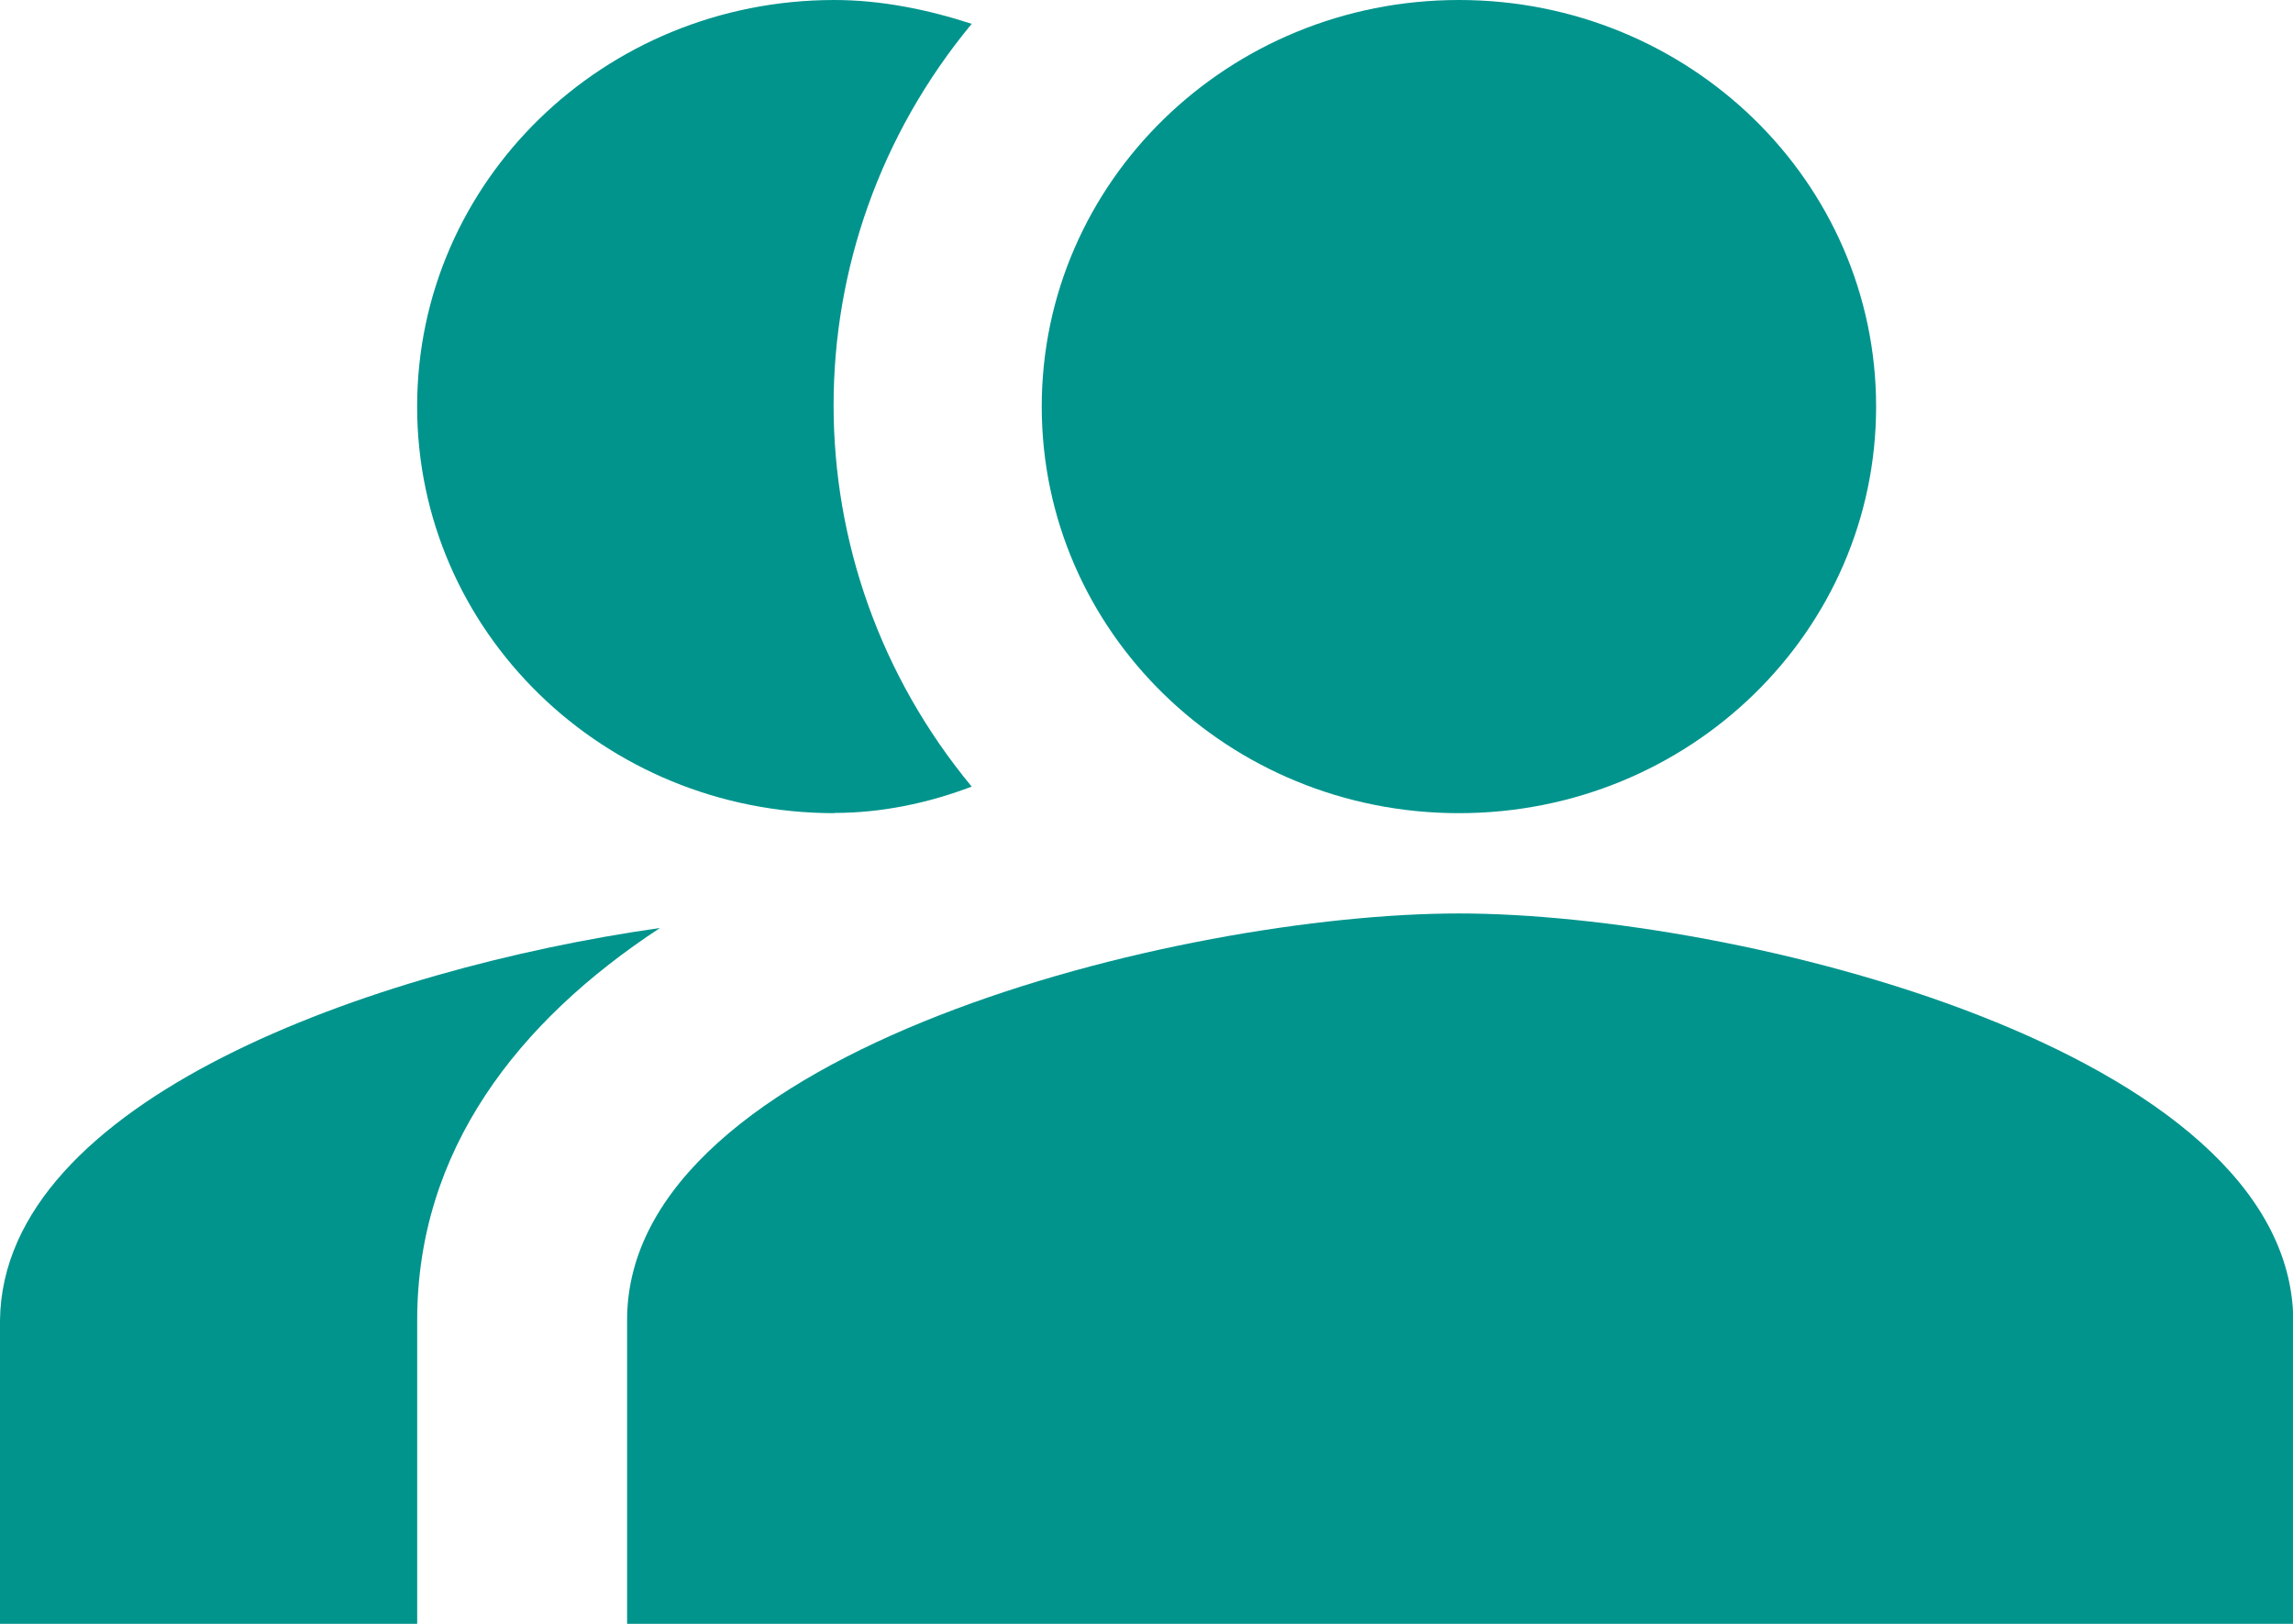 <svg width="48" height="34" viewBox="0 0 48 34" fill="none" xmlns="http://www.w3.org/2000/svg">
<g clip-path="url(#clip0_259_114)">
<path d="M13.816 19.43C10.838 21.383 8.733 24.085 8.733 27.644V34.005H0V27.644C0.054 23.036 7.807 20.286 13.816 19.43Z" fill="#00948D"/>
<path d="M17.466 17.026C12.636 17.026 8.732 13.221 8.732 8.513C8.732 3.805 12.636 0 17.466 0C18.44 0 19.42 0.199 20.341 0.499C16.486 5.154 16.486 11.814 20.341 16.47C19.415 16.822 18.44 17.021 17.466 17.021V17.026Z" fill="#00948D"/>
<path d="M30.54 17.026C35.369 17.026 39.273 13.221 39.273 8.513C39.273 3.805 35.364 0 30.54 0C25.716 0 21.807 3.805 21.807 8.513C21.807 13.221 25.71 17.026 30.54 17.026Z" fill="#00948D"/>
<path d="M30.539 19.126C24.735 19.126 13.127 21.981 13.127 27.639V34H48.006V27.639C47.952 21.981 36.344 19.126 30.539 19.126Z" fill="#00948D"/>
</g>
<defs>
<clipPath id="clip0_259_114">
<rect width="48" height="34" fill="white"/>
</clipPath>
</defs>
</svg>
